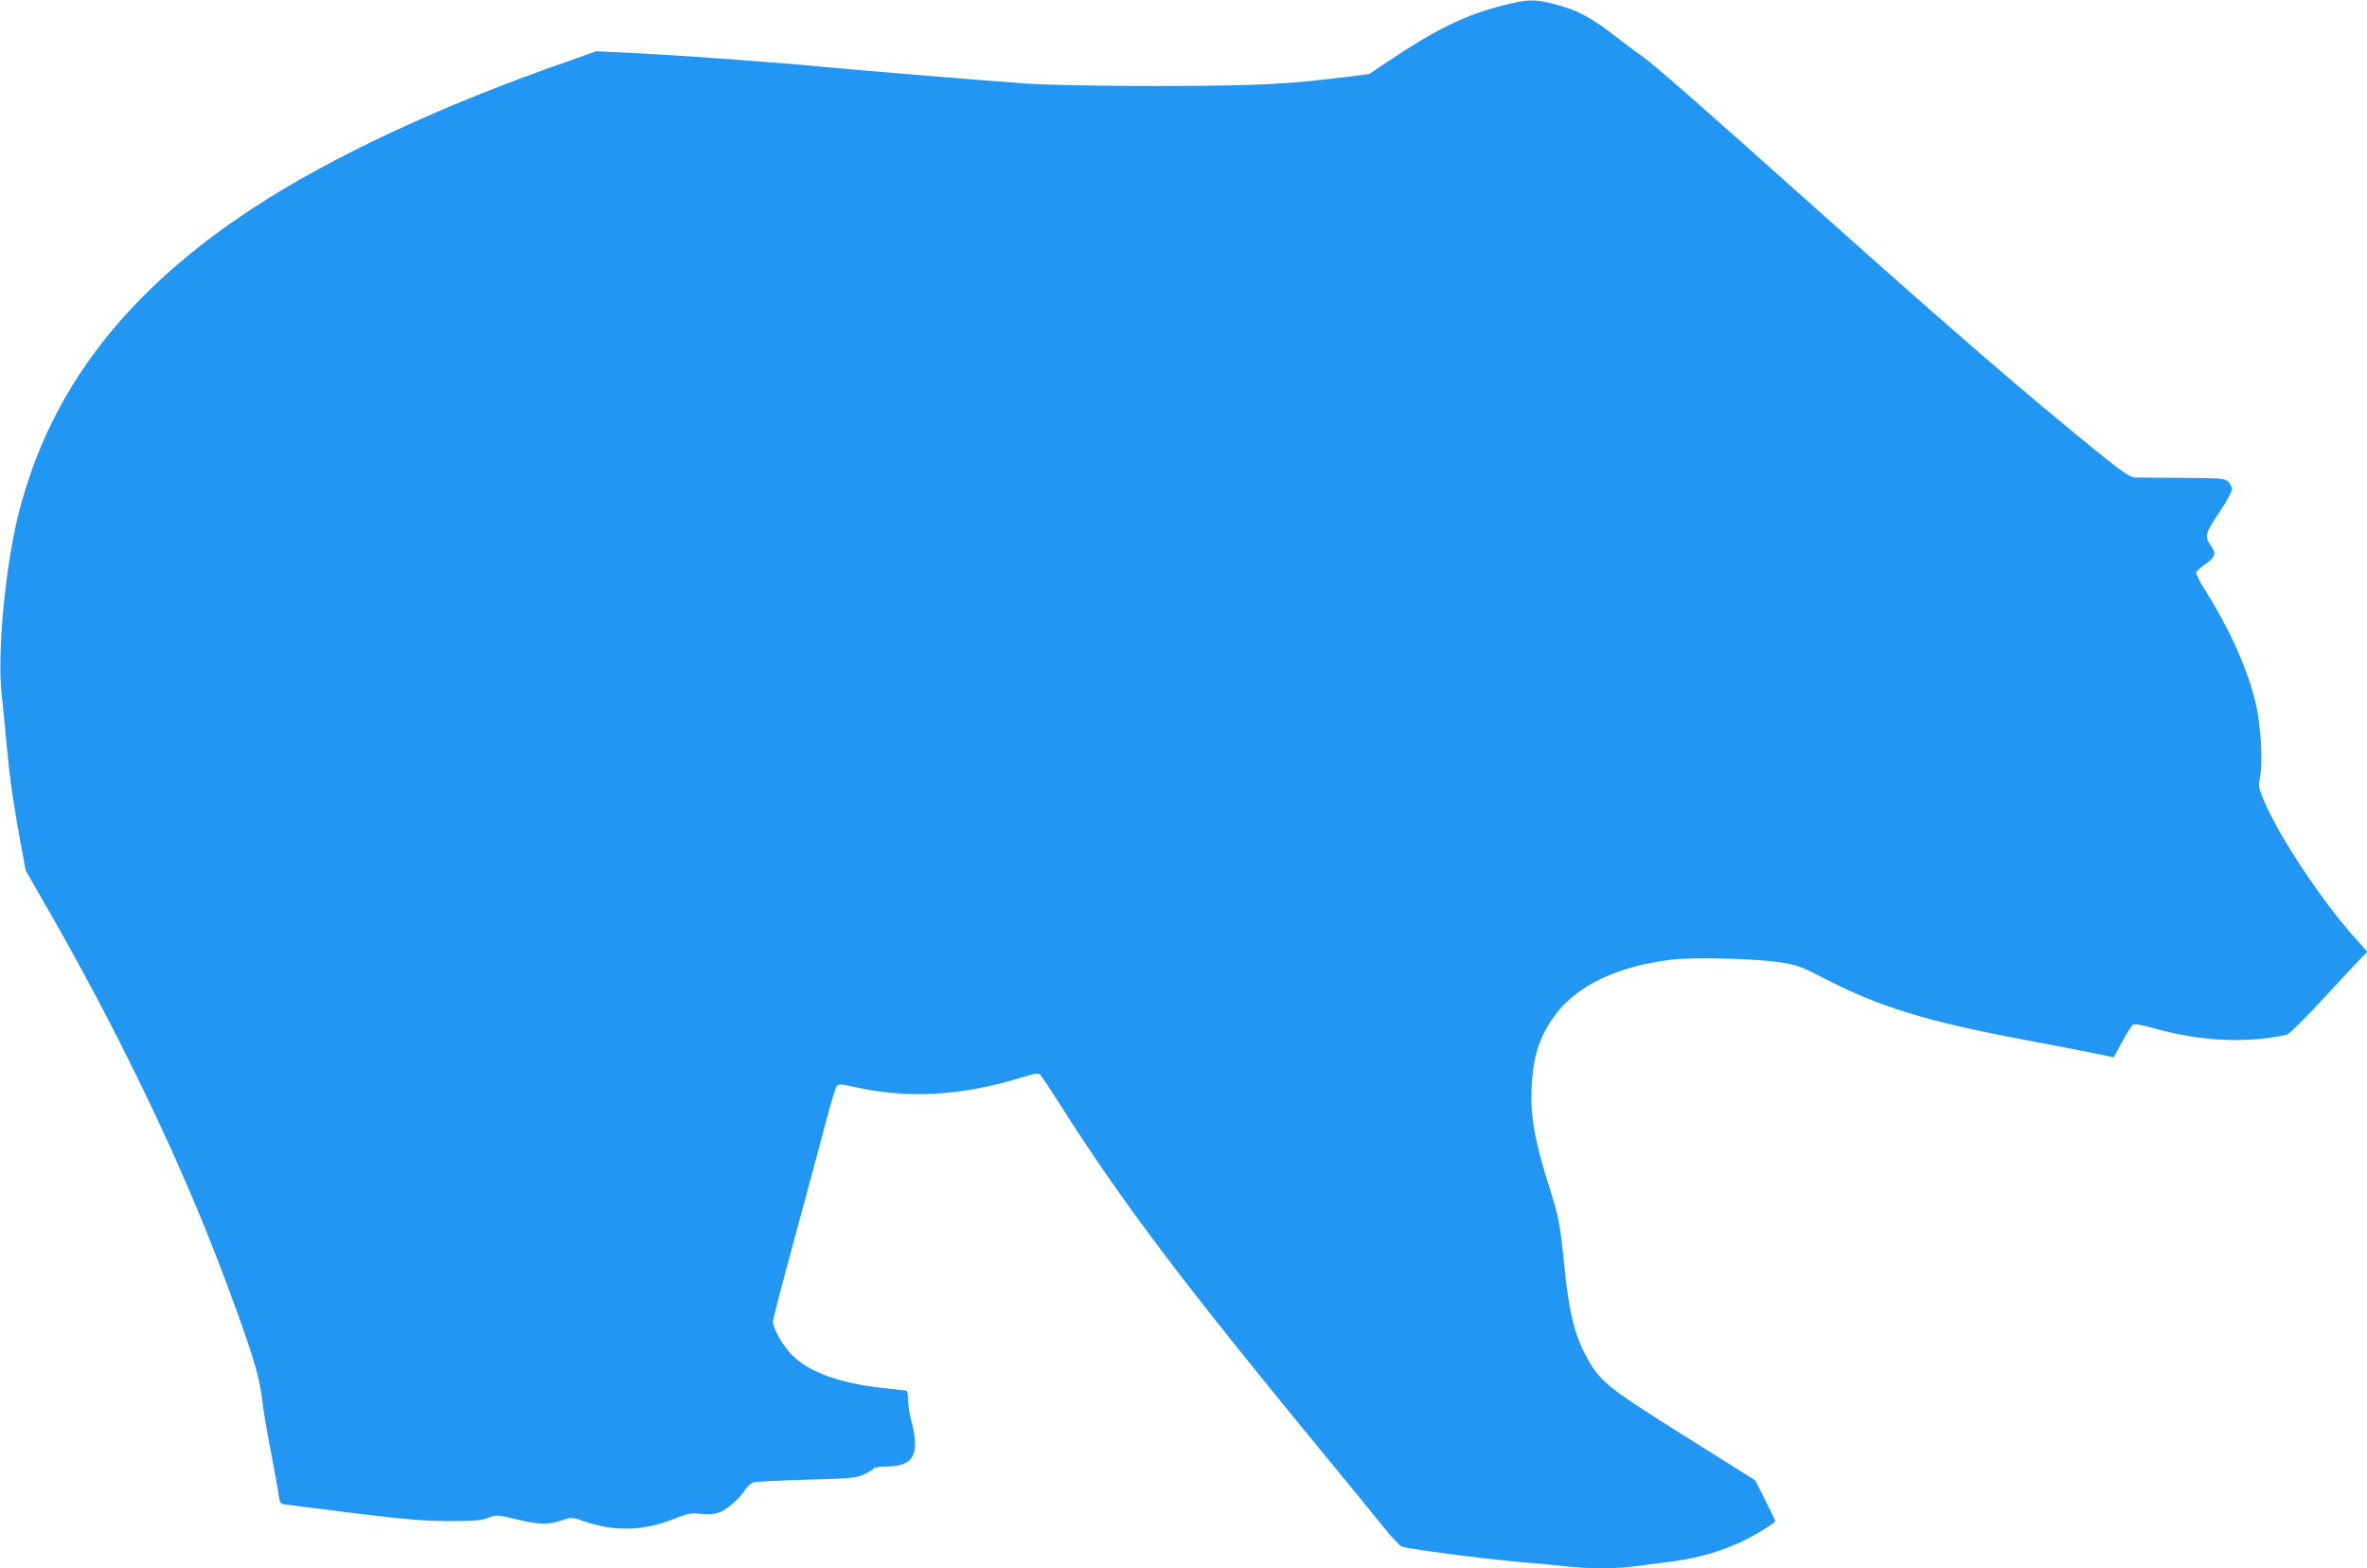 <?xml version="1.0" standalone="no"?>
<!DOCTYPE svg PUBLIC "-//W3C//DTD SVG 20010904//EN"
 "http://www.w3.org/TR/2001/REC-SVG-20010904/DTD/svg10.dtd">
<svg version="1.0" xmlns="http://www.w3.org/2000/svg"
 width="1280pt" height="848pt" viewBox="0 0 1280 848"
 preserveAspectRatio="xMidYMid meet">
<g transform="translate(0,848) scale(0.1,-0.1)"
fill="#2196f3" stroke="none">
<path d="M8125 8450 c-202 -51 -365 -131 -625 -306 l-95 -64 -116 -15 c-339
-42 -495 -49 -1024 -50 -325 0 -591 5 -710 13 -197 13 -945 75 -1120 92 -224
22 -745 60 -970 71 l-240 12 -147 -52 c-688 -239 -1282 -516 -1711 -797 -688
-451 -1096 -981 -1266 -1649 -71 -281 -116 -744 -93 -969 7 -61 19 -185 27
-276 18 -193 36 -316 75 -531 l29 -156 91 -159 c399 -689 748 -1413 982 -2039
144 -384 188 -525 203 -645 7 -63 29 -196 49 -295 19 -99 38 -204 42 -233 5
-43 10 -53 28 -56 11 -2 179 -23 371 -47 285 -35 382 -43 520 -44 139 0 178 3
216 18 45 17 48 17 150 -8 123 -30 175 -31 247 -6 53 18 54 18 120 -5 166 -57
318 -53 482 11 81 32 98 35 150 29 37 -4 71 -2 95 6 43 14 115 76 145 125 11
18 32 36 48 40 15 3 144 10 287 14 233 6 265 9 306 28 26 11 50 26 53 32 4 6
34 11 67 11 149 0 185 63 139 240 -11 41 -20 96 -20 123 0 26 -3 47 -8 47 -4
0 -63 7 -132 15 -230 27 -385 82 -480 171 -51 47 -110 149 -110 189 0 12 56
227 124 476 68 250 143 527 166 617 24 90 48 170 54 178 10 13 22 13 103 -5
282 -63 577 -46 887 50 82 25 101 28 112 17 7 -7 63 -92 124 -188 332 -520
651 -941 1415 -1870 138 -168 283 -345 323 -395 41 -50 81 -93 90 -97 28 -13
436 -66 627 -83 99 -8 219 -20 266 -25 110 -13 281 -13 367 0 37 5 110 14 162
21 159 19 267 47 395 102 67 28 205 111 205 122 0 3 -24 54 -54 113 l-54 107
-382 240 c-427 268 -463 297 -540 446 -57 109 -87 237 -110 468 -24 236 -31
272 -80 426 -81 254 -106 392 -97 554 9 168 45 274 131 388 119 157 339 260
627 294 124 14 447 6 589 -15 85 -13 110 -22 230 -84 300 -156 552 -234 1095
-336 160 -30 332 -64 383 -74 l92 -19 45 82 c25 46 51 88 58 93 9 7 42 2 113
-18 253 -71 502 -83 721 -35 12 3 103 93 204 203 100 108 192 207 205 219 13
12 24 24 24 26 0 3 -16 22 -36 43 -191 206 -438 574 -523 779 -27 64 -29 74
-19 125 16 86 3 288 -26 407 -45 183 -141 395 -269 598 -31 48 -53 93 -51 100
3 7 23 26 45 41 60 42 66 58 34 105 -35 50 -31 63 50 184 36 54 65 108 65 120
0 12 -10 30 -21 41 -20 17 -40 19 -248 20 -124 0 -240 2 -258 2 -24 2 -68 31
-195 134 -398 322 -798 668 -1513 1307 -648 580 -901 801 -958 839 -28 20 -81
59 -117 87 -152 120 -230 162 -363 195 -103 26 -139 24 -272 -10z"/>
</g>
</svg>
